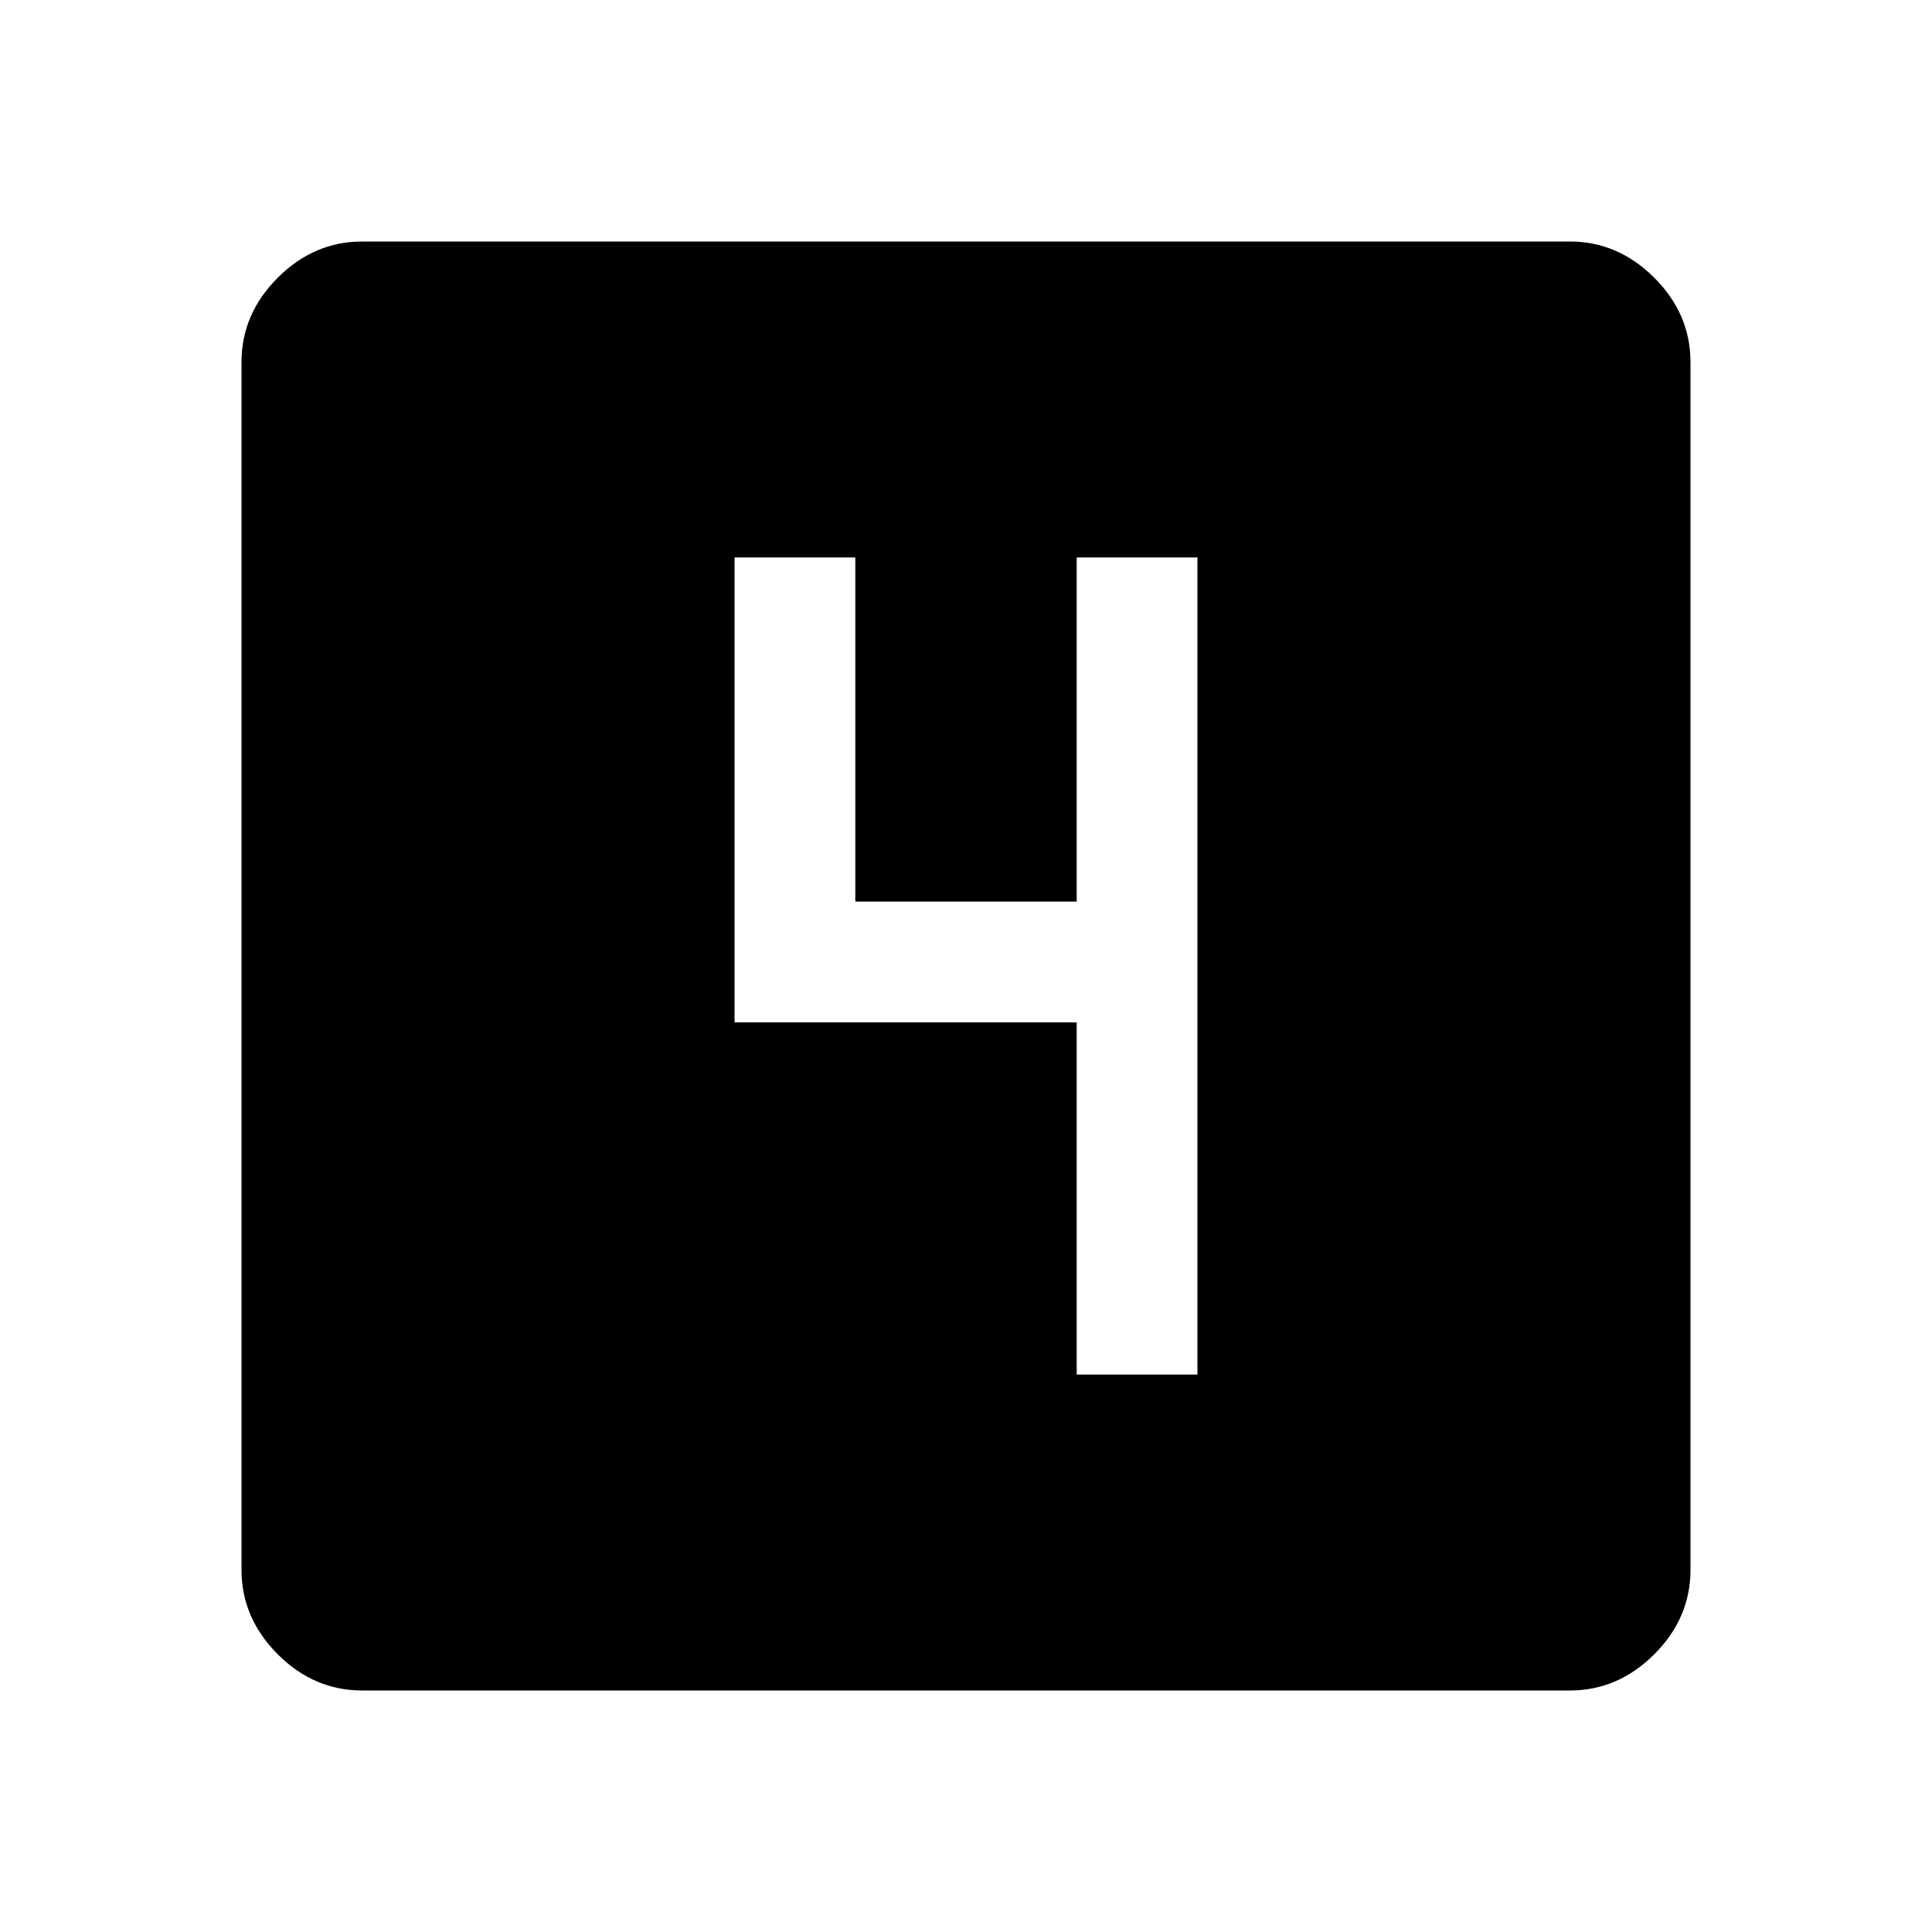<svg xmlns="http://www.w3.org/2000/svg" width="48" height="48" viewBox="0 -960 960 960"><path d="M535-277h60v-406h-60v171H425v-171h-60v231h170v175ZM180-120q-24 0-42-18t-18-42v-600q0-24 18-42t42-18h600q24 0 42 18t18 42v600q0 24-18 42t-42 18H180Z"/></svg>